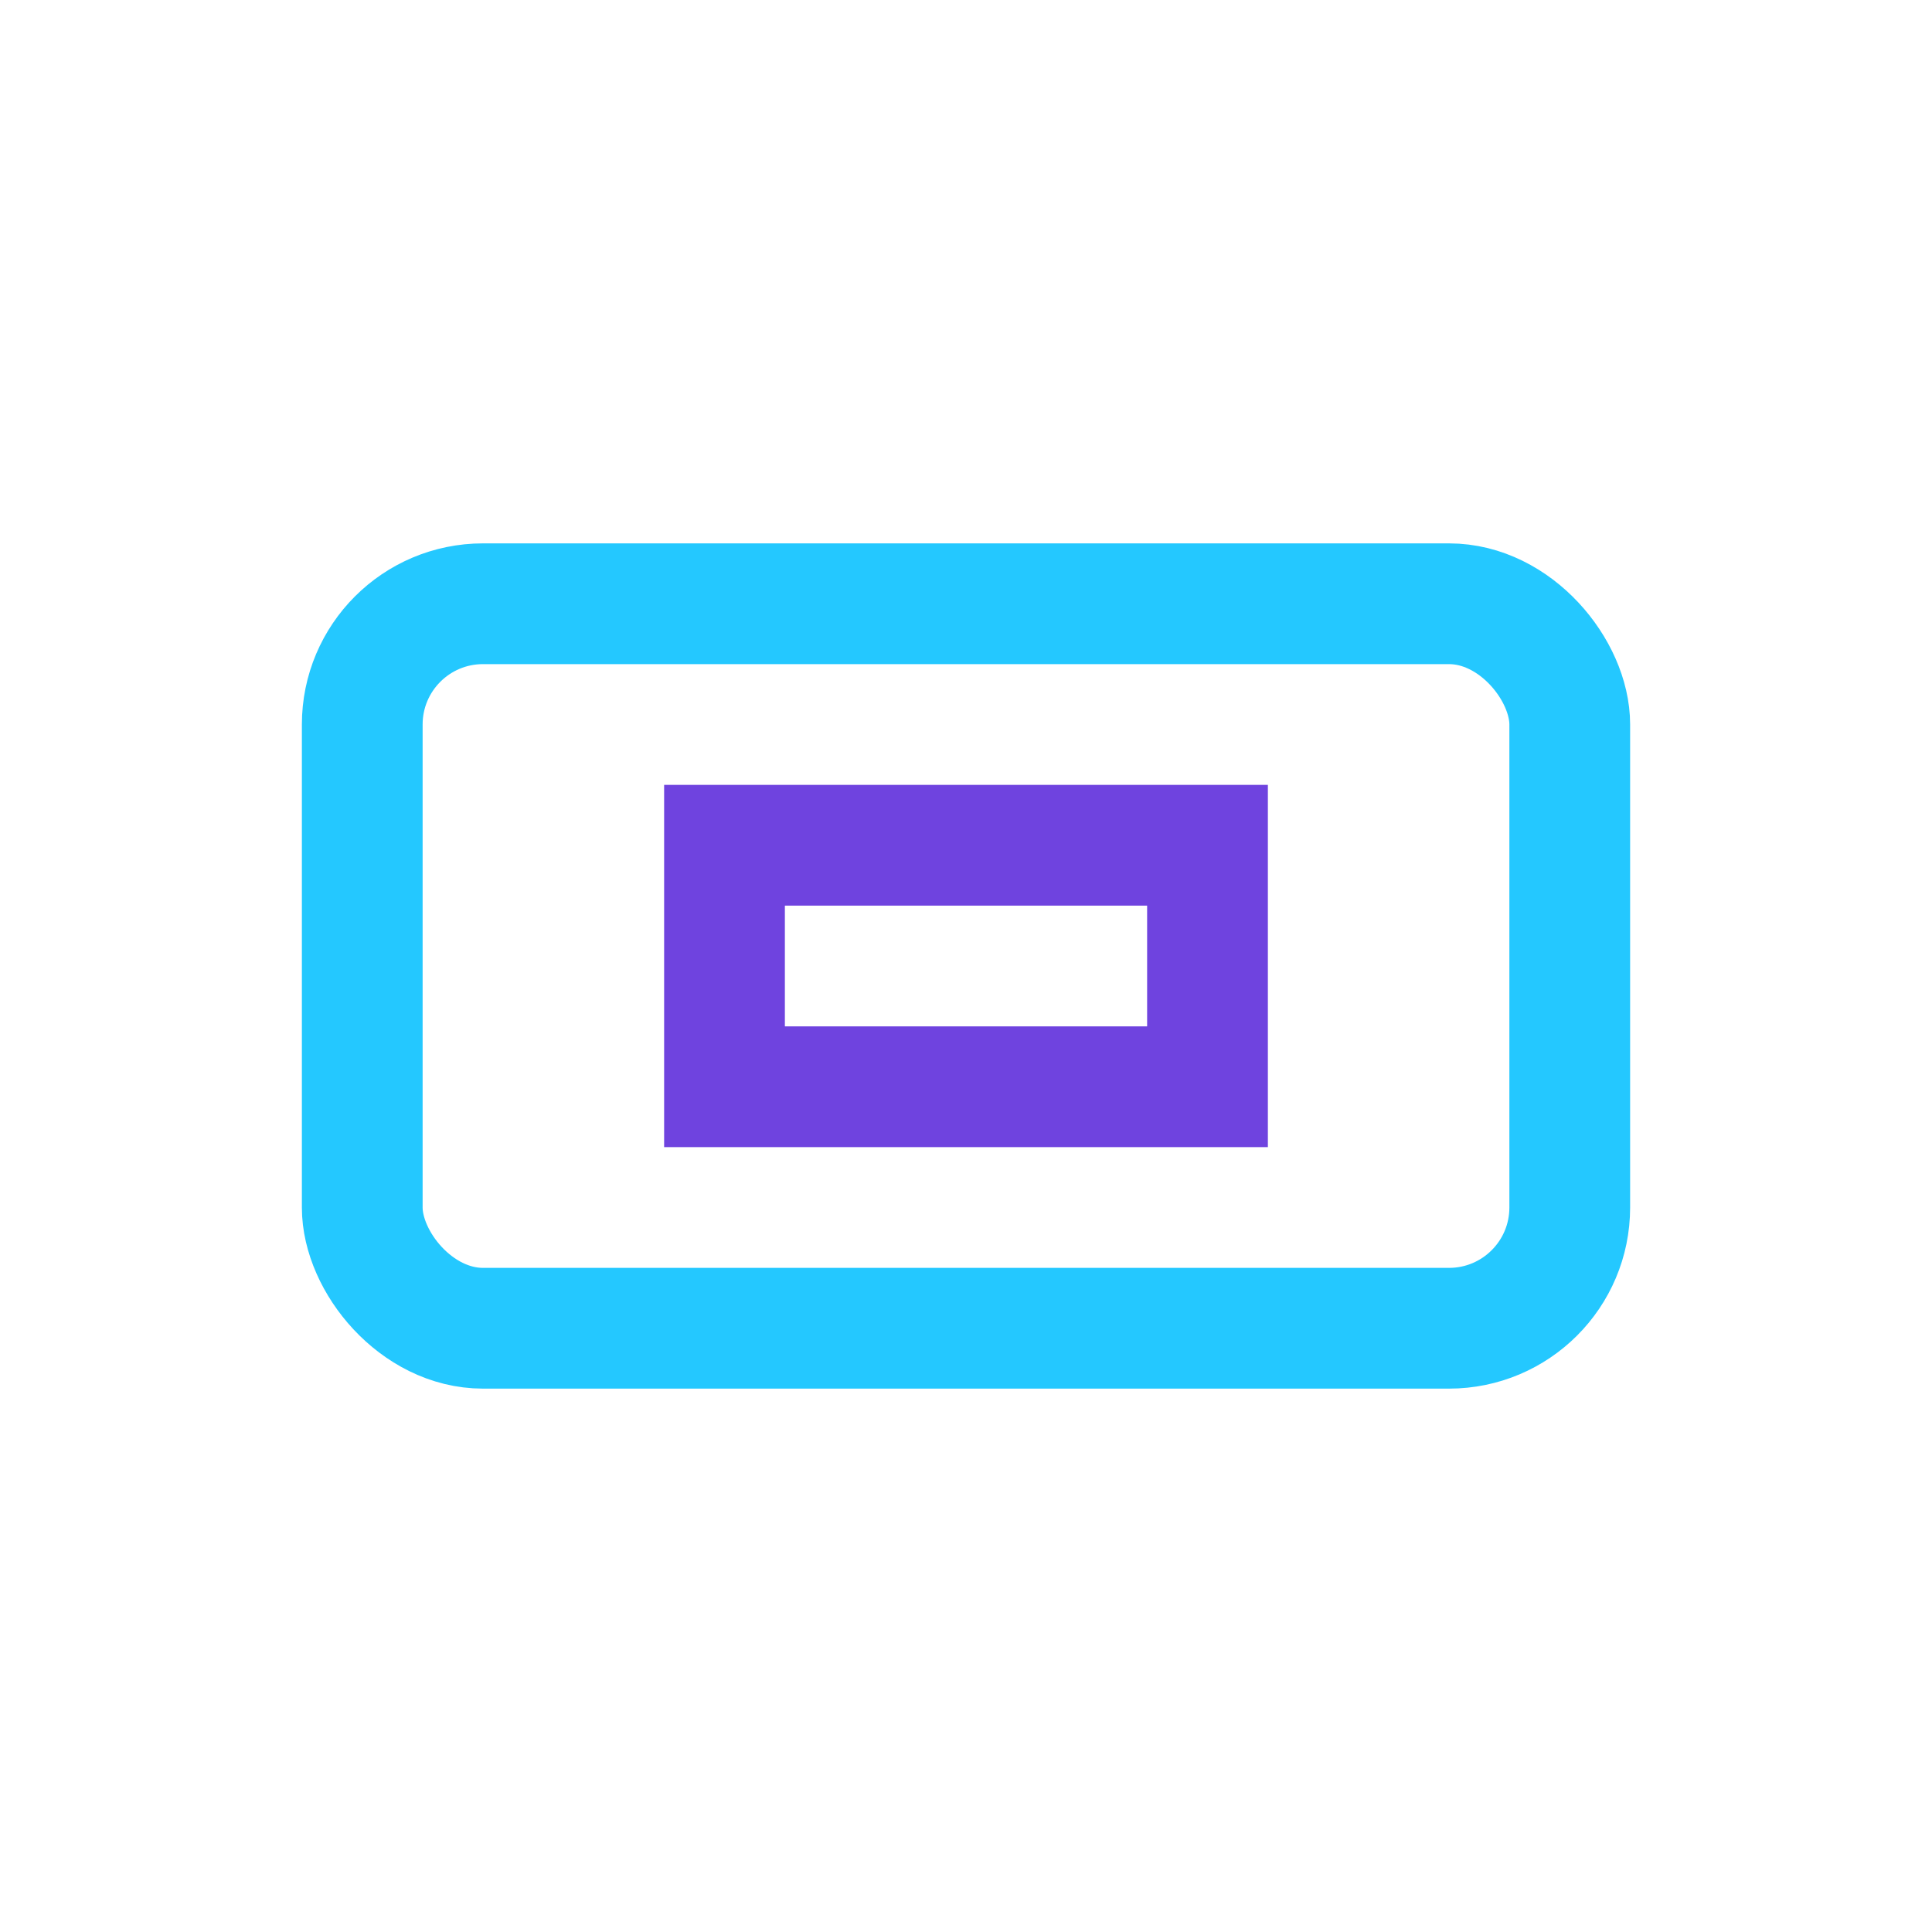 <?xml version="1.0" encoding="UTF-8"?>
<svg xmlns="http://www.w3.org/2000/svg" width="32" height="32" viewBox="0 0 32 32"><rect x="6" y="10" width="20" height="12" rx="2" fill="none" stroke="#24C8FF" stroke-width="2"/><path d="M12 14h8v4h-8z" fill="none" stroke="#6F43DF" stroke-width="2"/></svg>